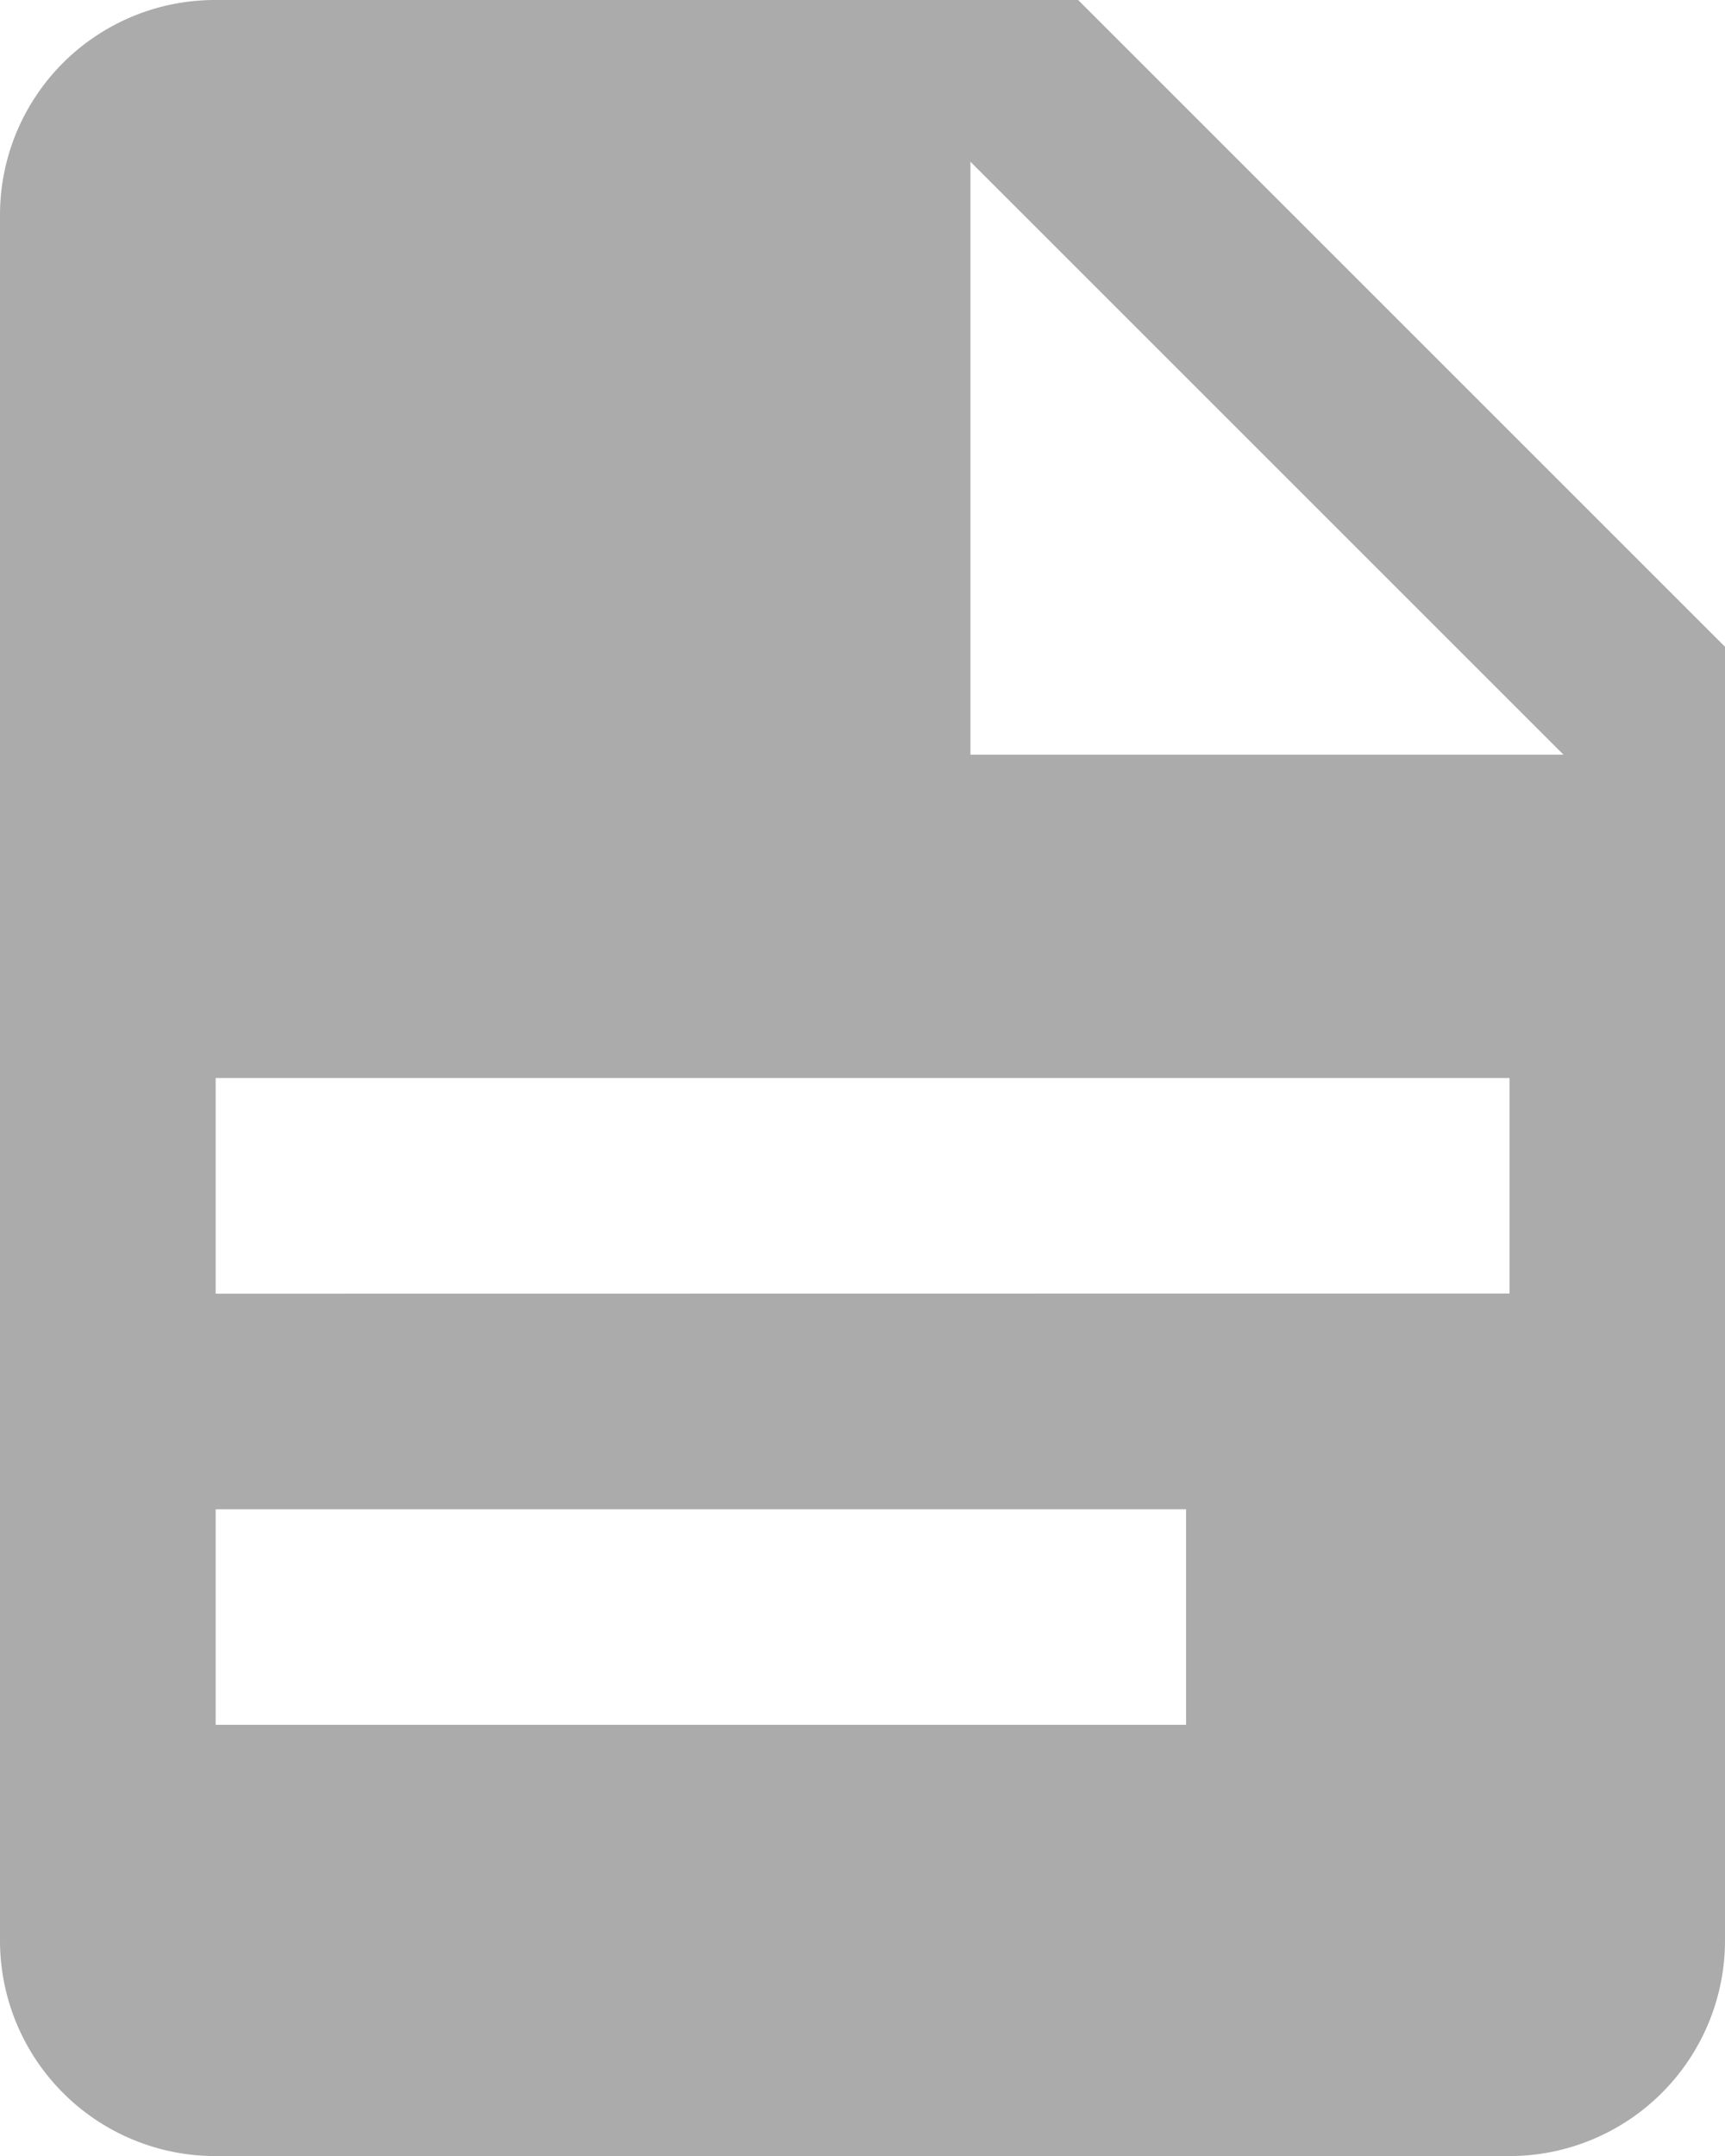 <svg xmlns="http://www.w3.org/2000/svg" width="9.91" height="12.388" viewBox="0 0 9.91 12.388">
  <path id="file-document" d="M9.575,6.336h3.407L9.575,2.929V6.336M5.239,2h4.955L13.91,5.716v7.433a1.239,1.239,0,0,1-1.239,1.239H5.239A1.238,1.238,0,0,1,4,13.149V3.239A1.235,1.235,0,0,1,5.239,2m5.575,9.91V10.672H5.239V11.91h5.575m1.858-2.478V8.194H5.239V9.433Z" transform="translate(-4 -2)" fill="#ababab"/>
</svg>
